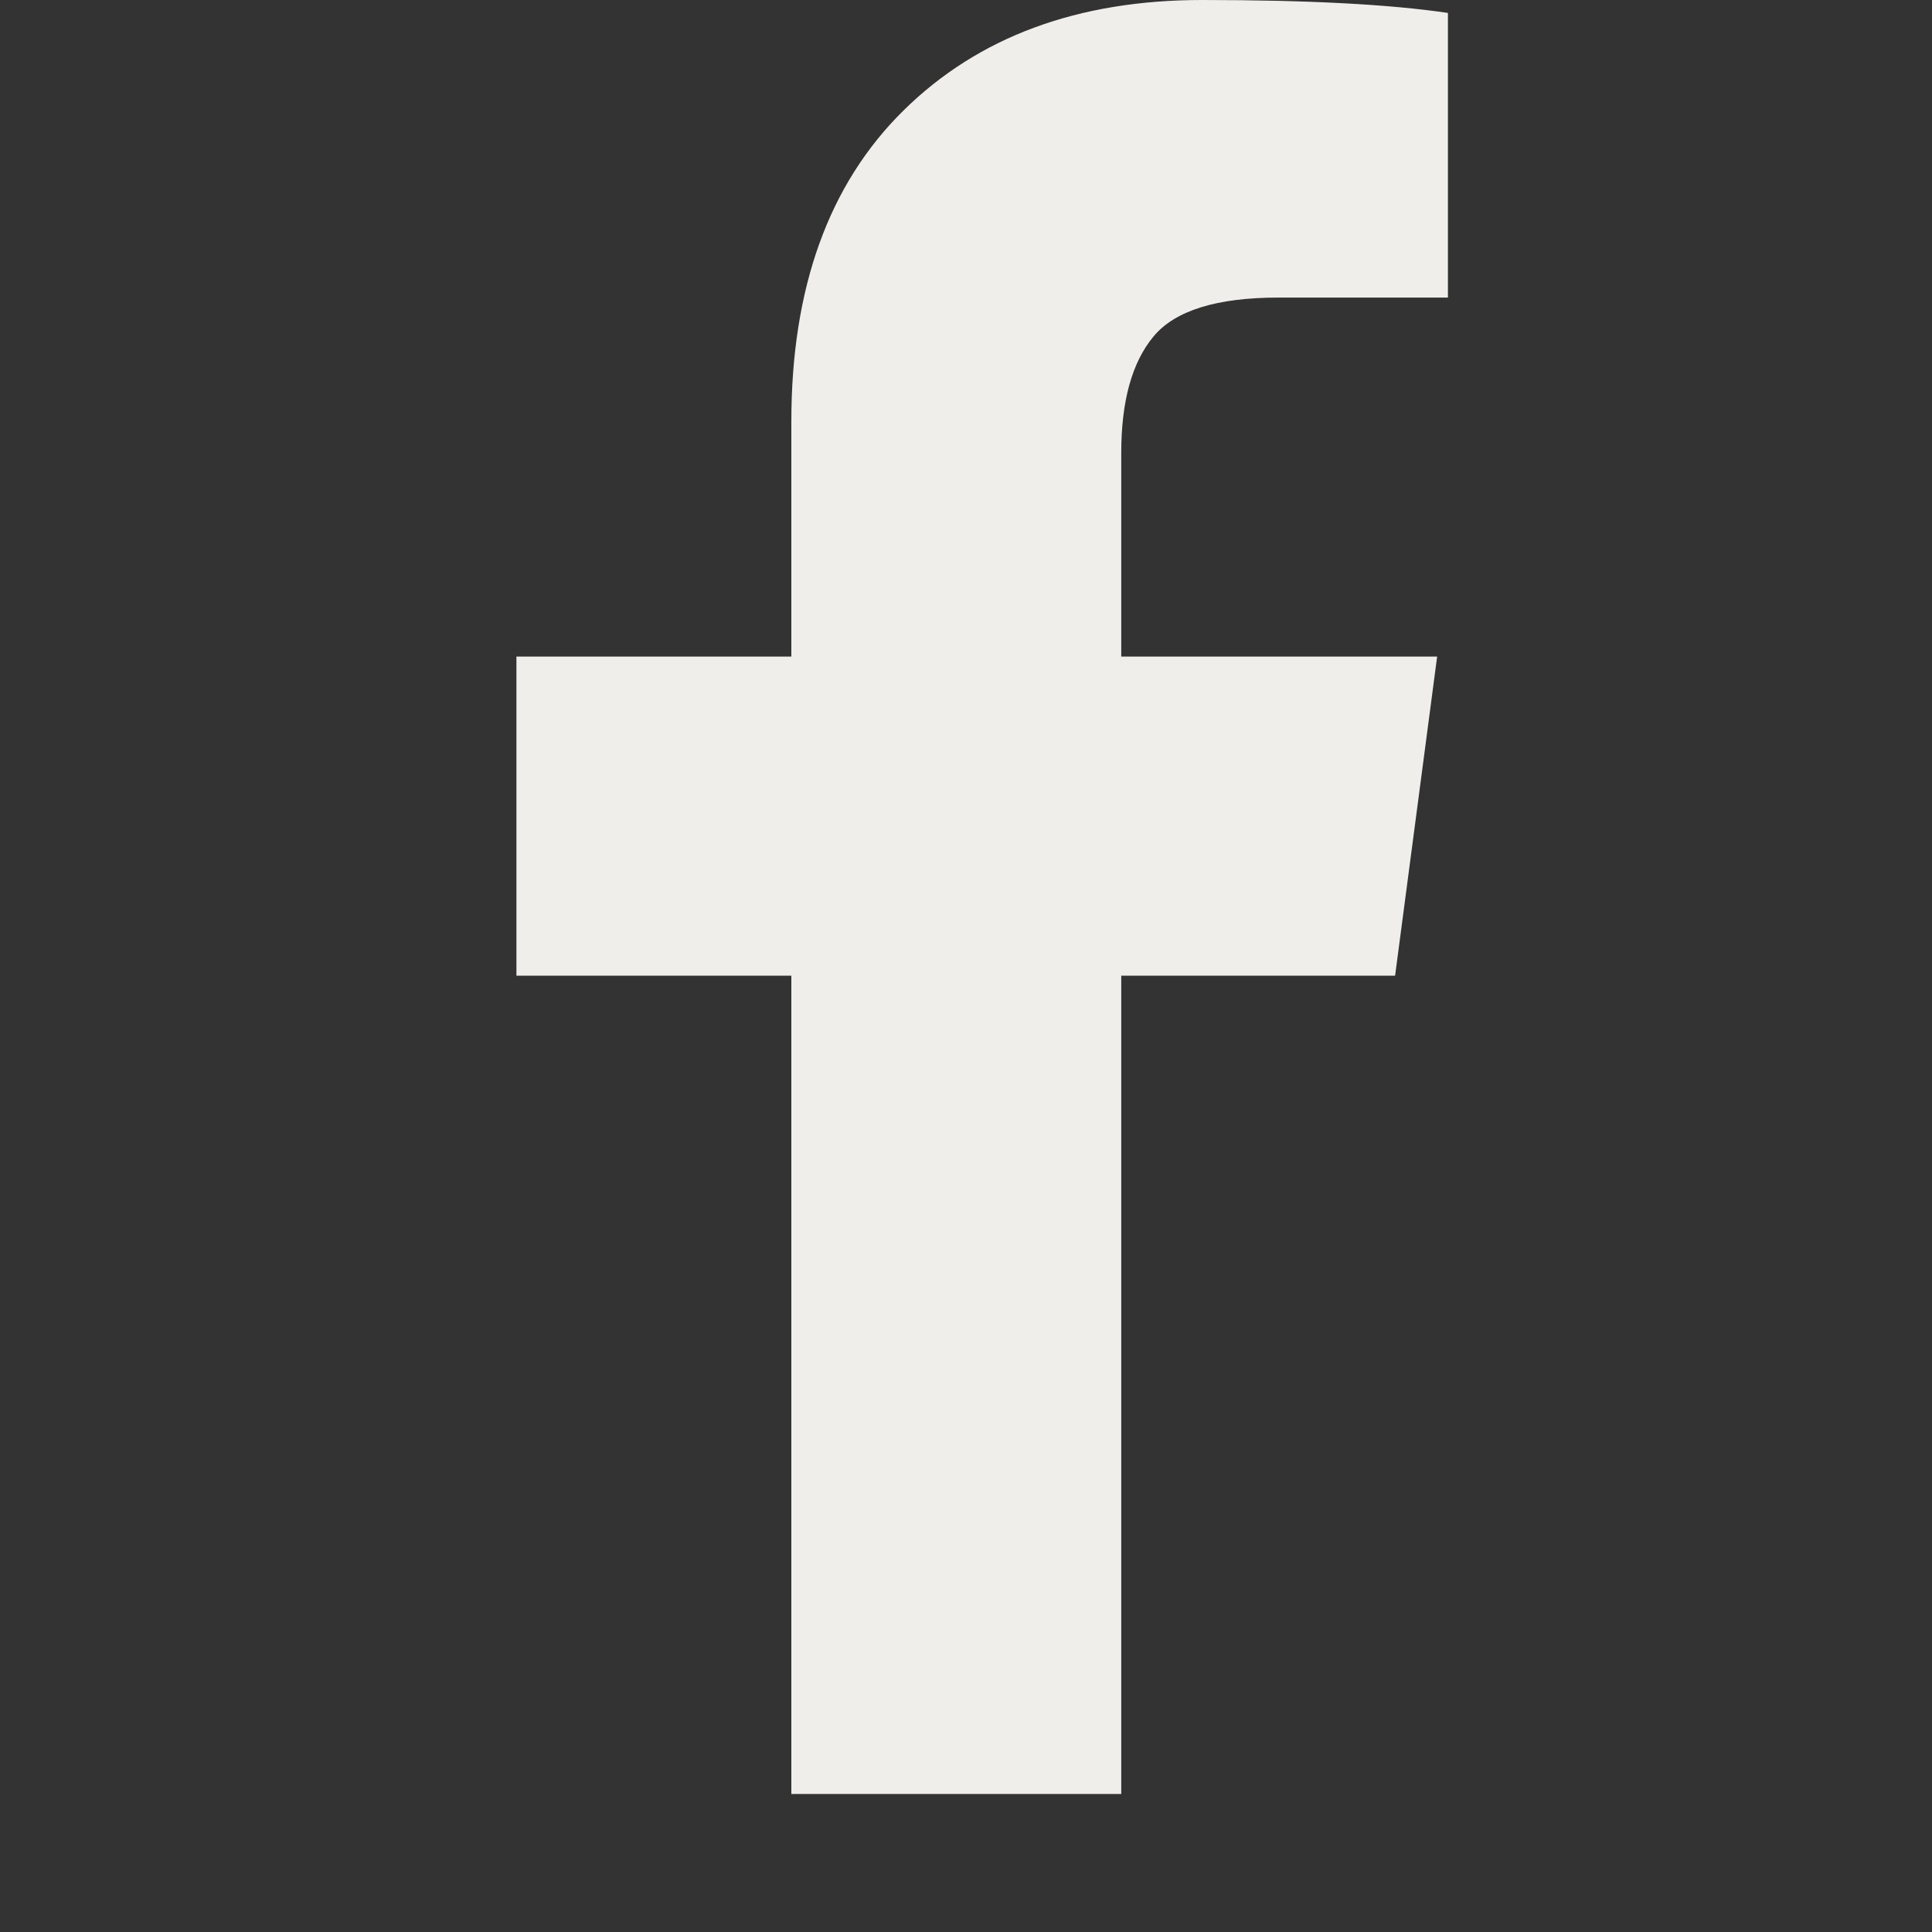 <svg width="1792" height="1792" viewBox="0 0 1792 1792" xmlns="http://www.w3.org/2000/svg"><rect x="0" y="0" width="1792" height="1792" fill="#333333" stroke="none"/><path d="M1343 12v264h-157q-86 0-116 36t-30 108v189h293l-39 296h-254v759h-306v-759h-255v-296h255v-218q0-186 104-288.5t277-102.5q147 0 228 12z" fill="#efeeea"/></svg>